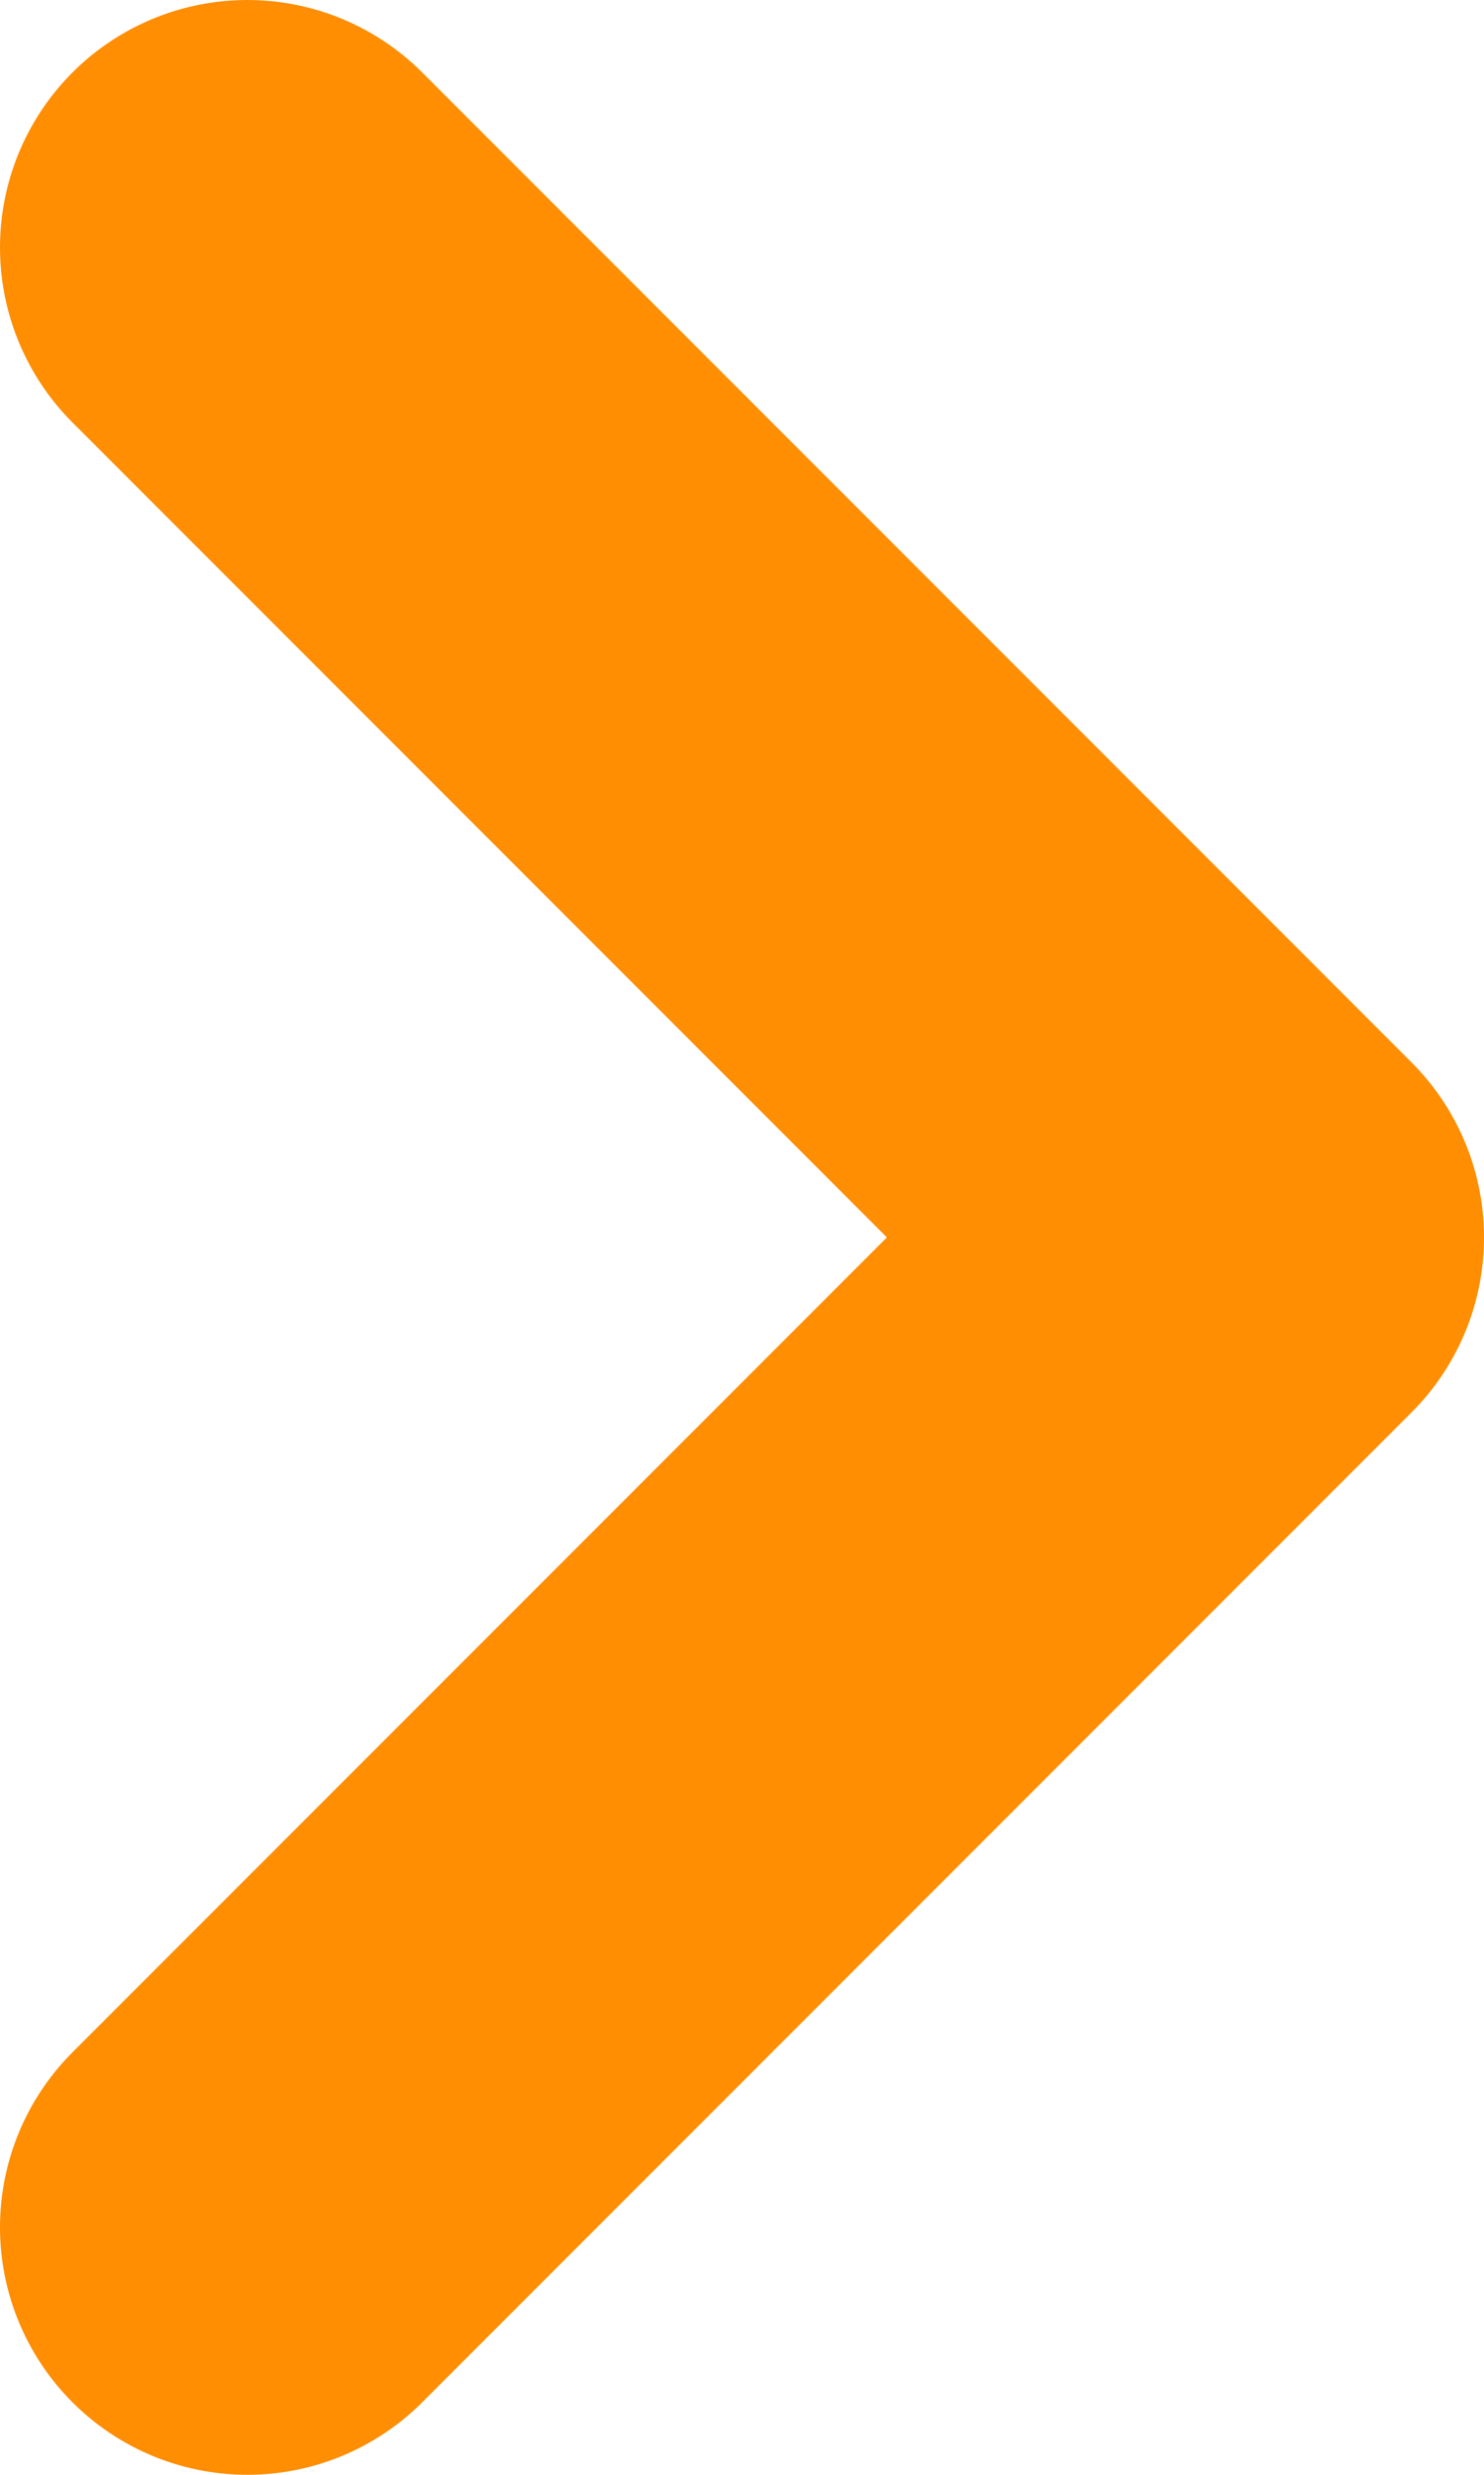 <svg width="6" height="10" viewBox="0 0 6 10" fill="none" xmlns="http://www.w3.org/2000/svg">
<path d="M1 1L5 5L1 9" stroke="#FF8E03" stroke-width="2" stroke-linecap="round" stroke-linejoin="round"/>
</svg>
